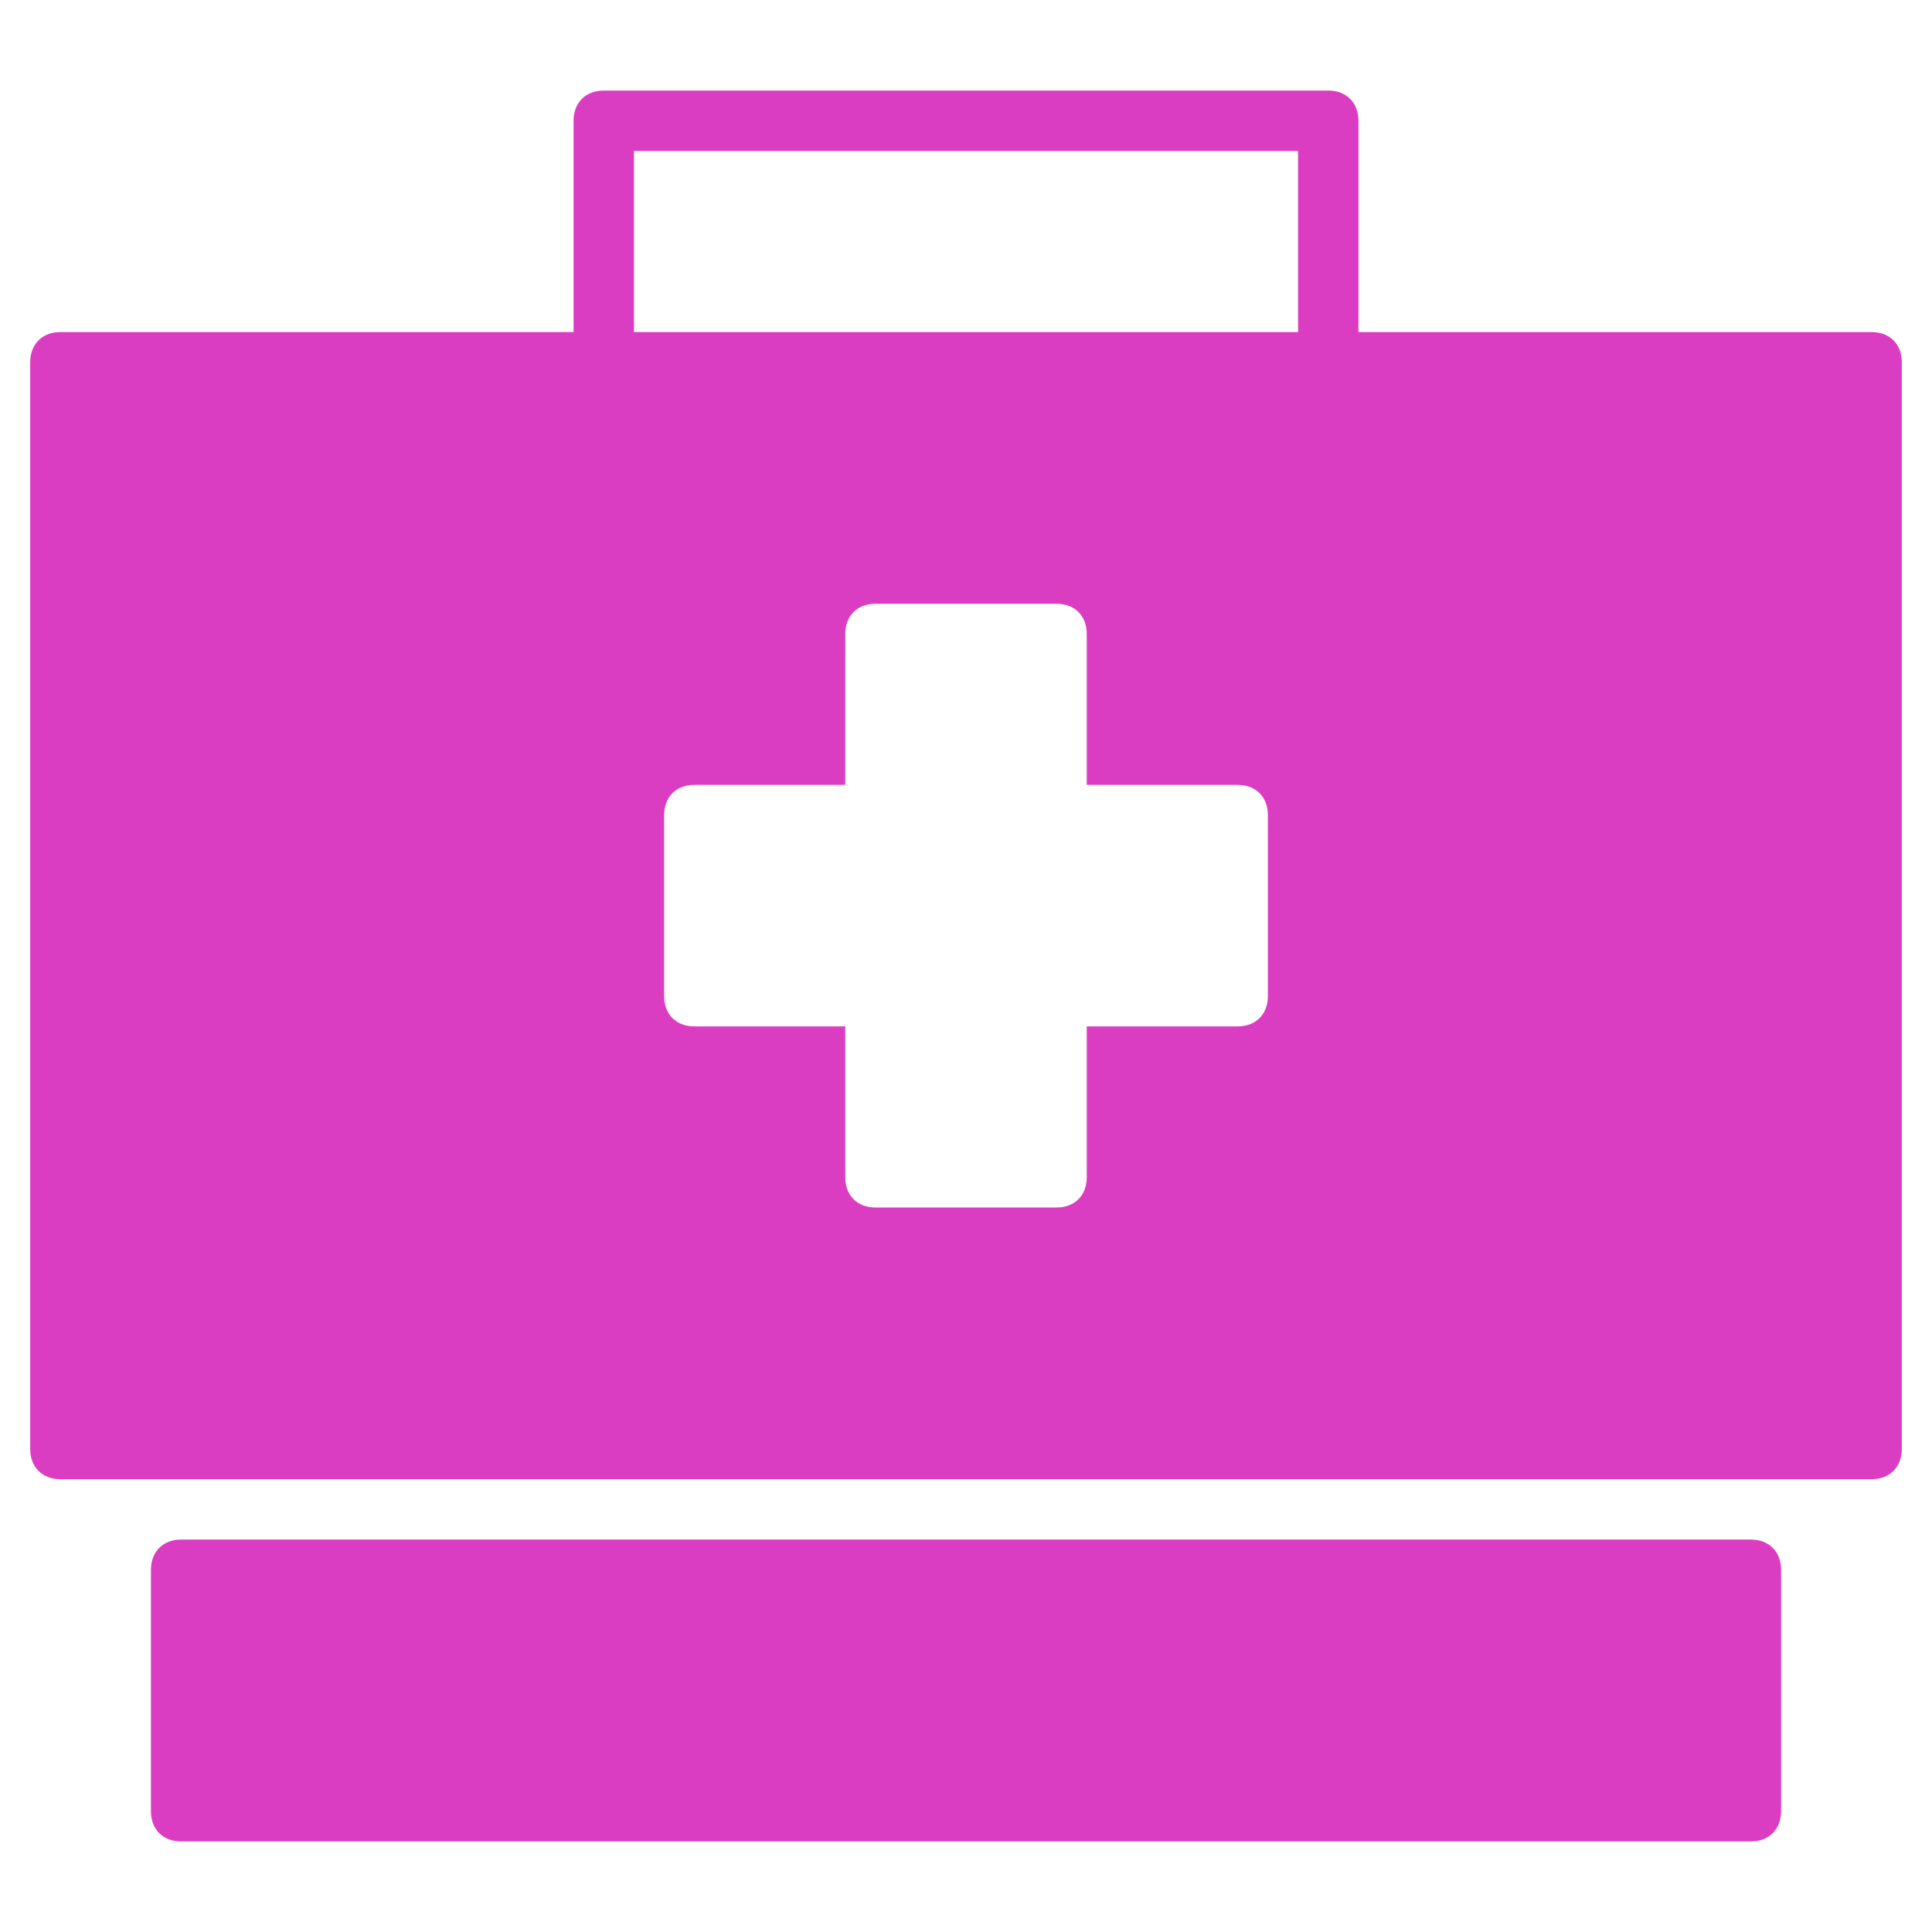 <svg height="64" viewBox="0 0 64 64" width="64" xmlns="http://www.w3.org/2000/svg"><g fill="#db3dc2"><path d="m58 51h-52c-.6 0-1 .4-1 1v8c0 .6.4 1 1 1h52c.6 0 1-.4 1-1v-8c0-.6-.4-1-1-1z"/><path d="m62 11h-17v-7c0-.6-.4-1-1-1h-24c-.6 0-1 .4-1 1v7h-17c-.6 0-1 .4-1 1v36c0 .6.4 1 1 1h60c.6 0 1-.4 1-1v-36c0-.6-.4-1-1-1zm-20 22c0 .6-.4 1-1 1h-5v5c0 .6-.4 1-1 1h-6c-.6 0-1-.4-1-1v-5h-5c-.6 0-1-.4-1-1v-6c0-.6.4-1 1-1h5v-5c0-.6.4-1 1-1h6c.6 0 1 .4 1 1v5h5c.6 0 1 .4 1 1zm1-22h-22v-6h22z" fill="#db3dc2"/></g></svg>